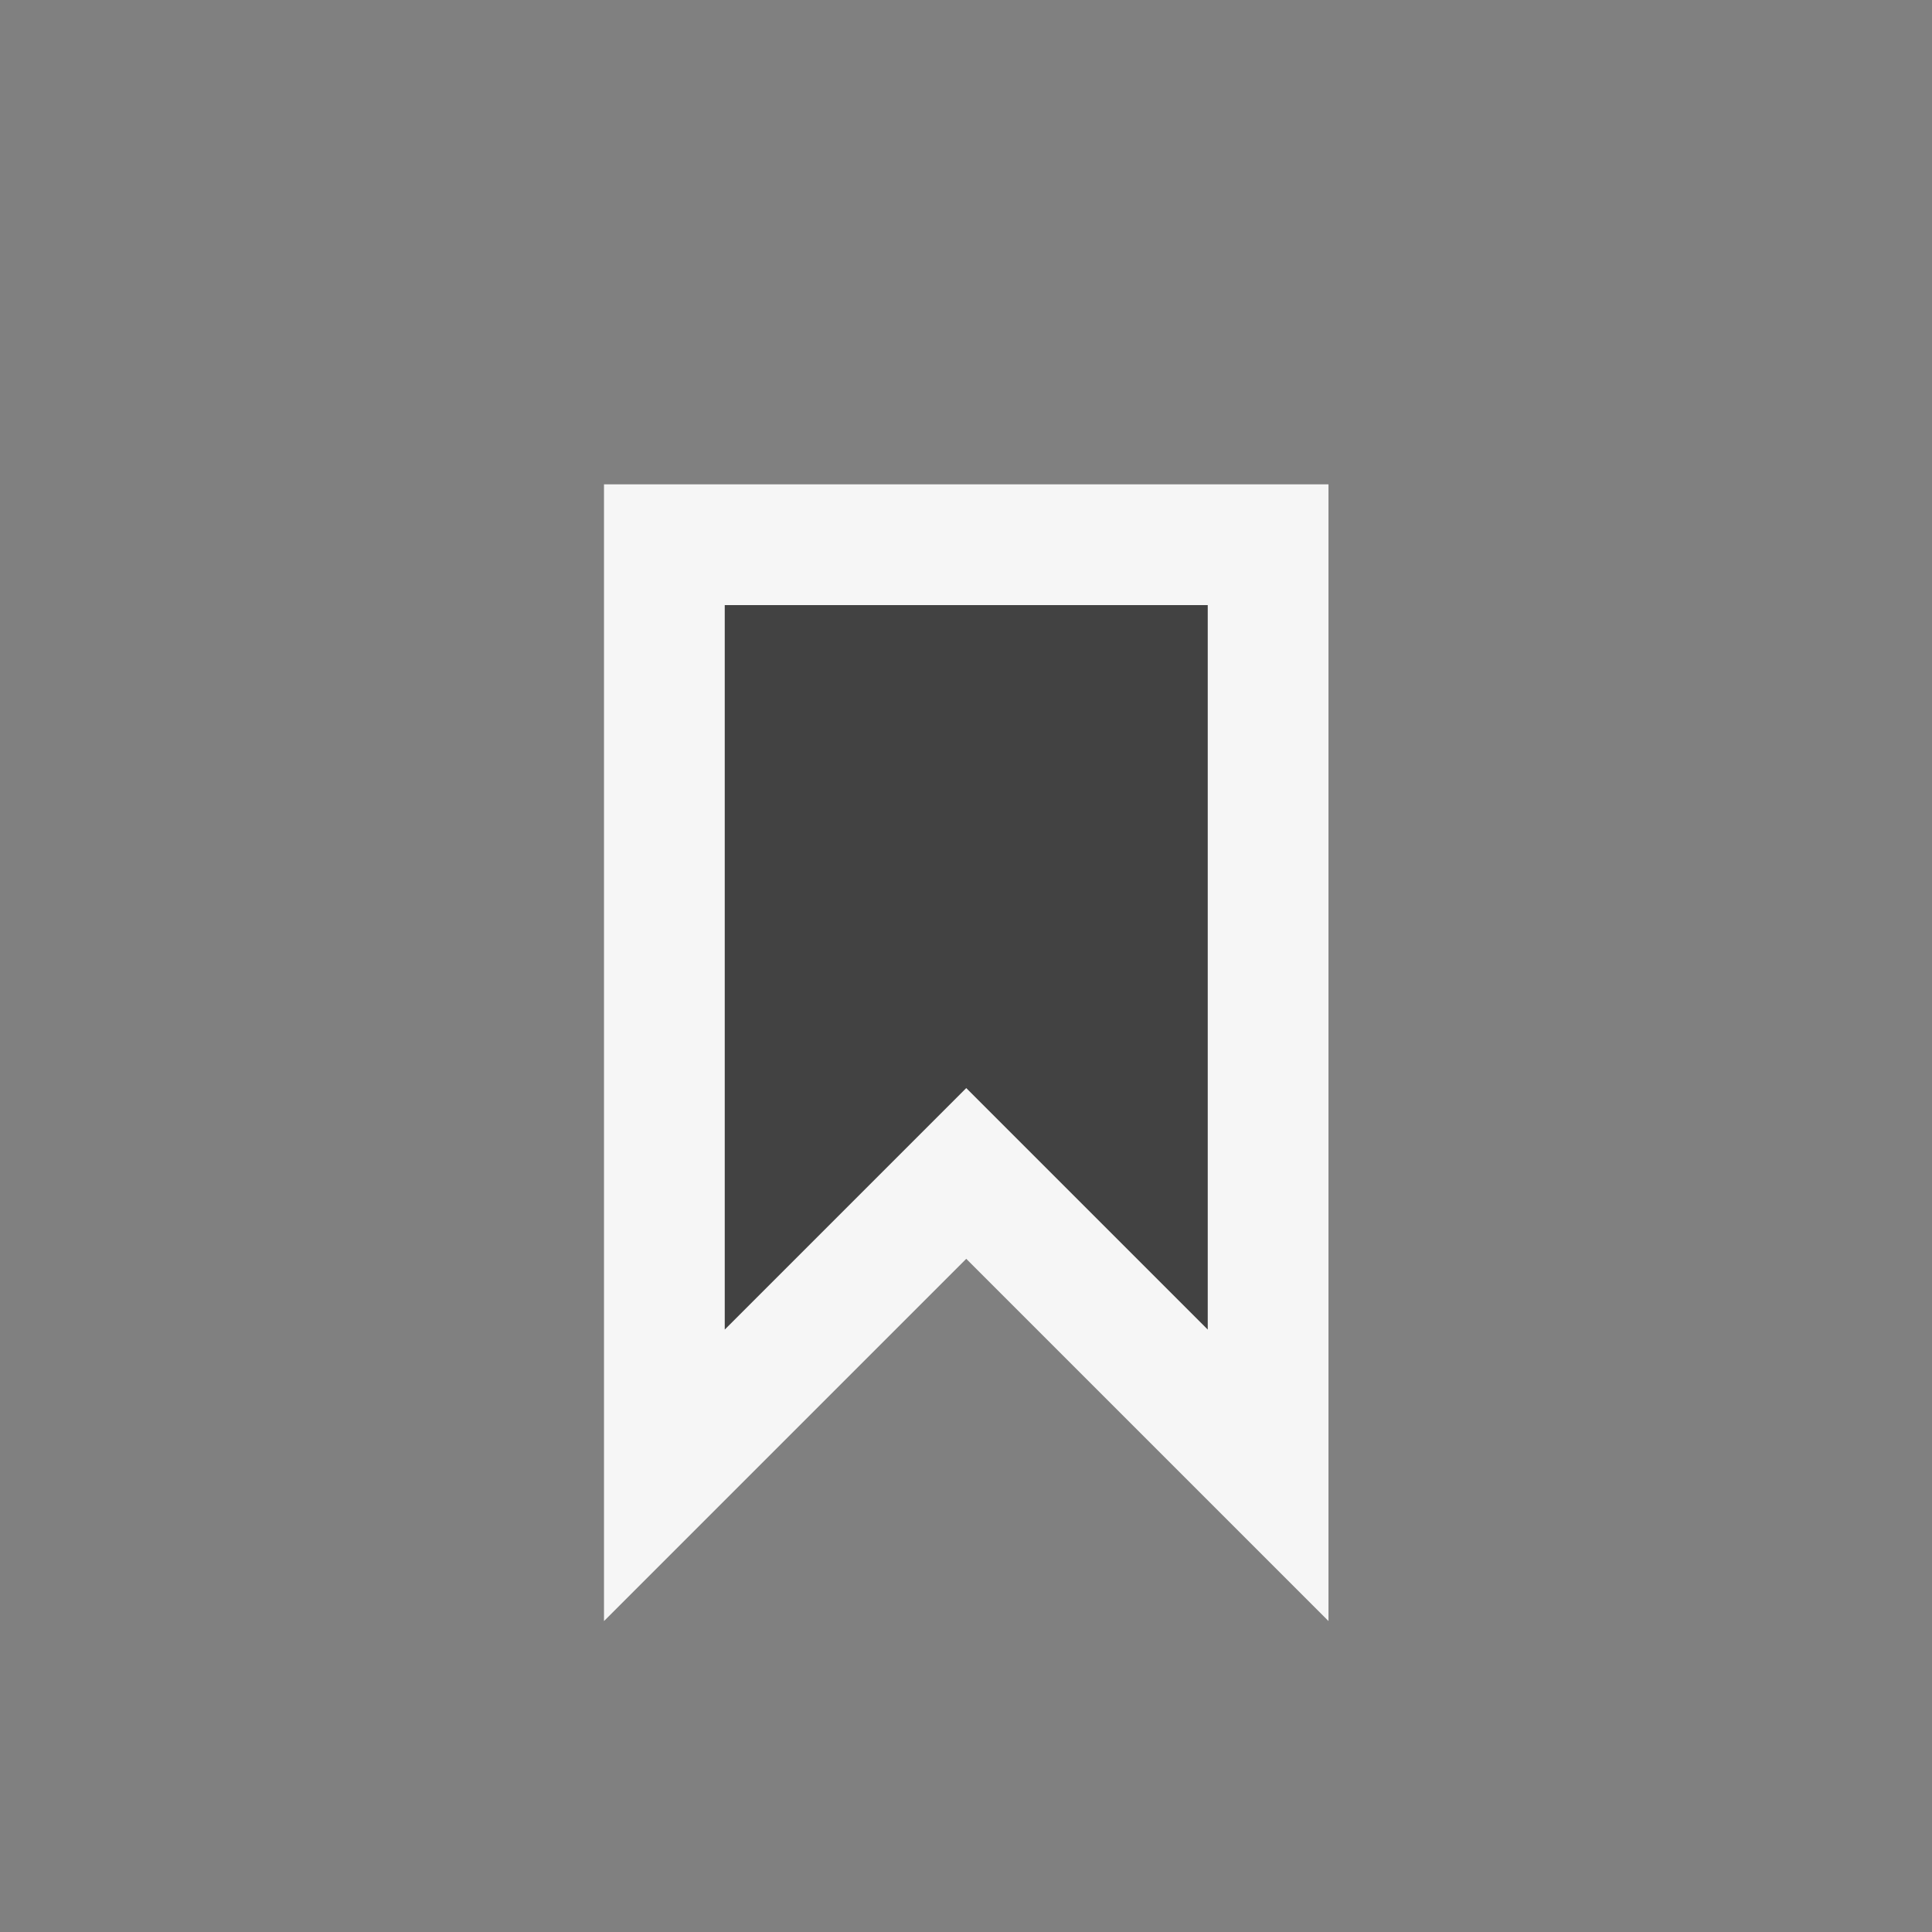 <svg xmlns="http://www.w3.org/2000/svg" width="16" height="16"><rect width="100%" height="100%" fill="#808080" stroke="none"/><style type="text/css">.icon-canvas-transparent{opacity:0;fill:#F6F6F6;} .icon-vs-out{fill:#F6F6F6;} .icon-vs-bg{fill:#424242;}</style><path class="icon-canvas-transparent" d="M16 16h-16v-16h16v16z" id="canvas"/><path class="icon-vs-out" d="M8.002 10.425l-3 3v-9.414h6v9.414l-3-3z" id="outline"/><path class="icon-vs-bg" d="M6.002 11.011l2-2 2 2v-6h-4v6z" id="iconBg"/></svg>